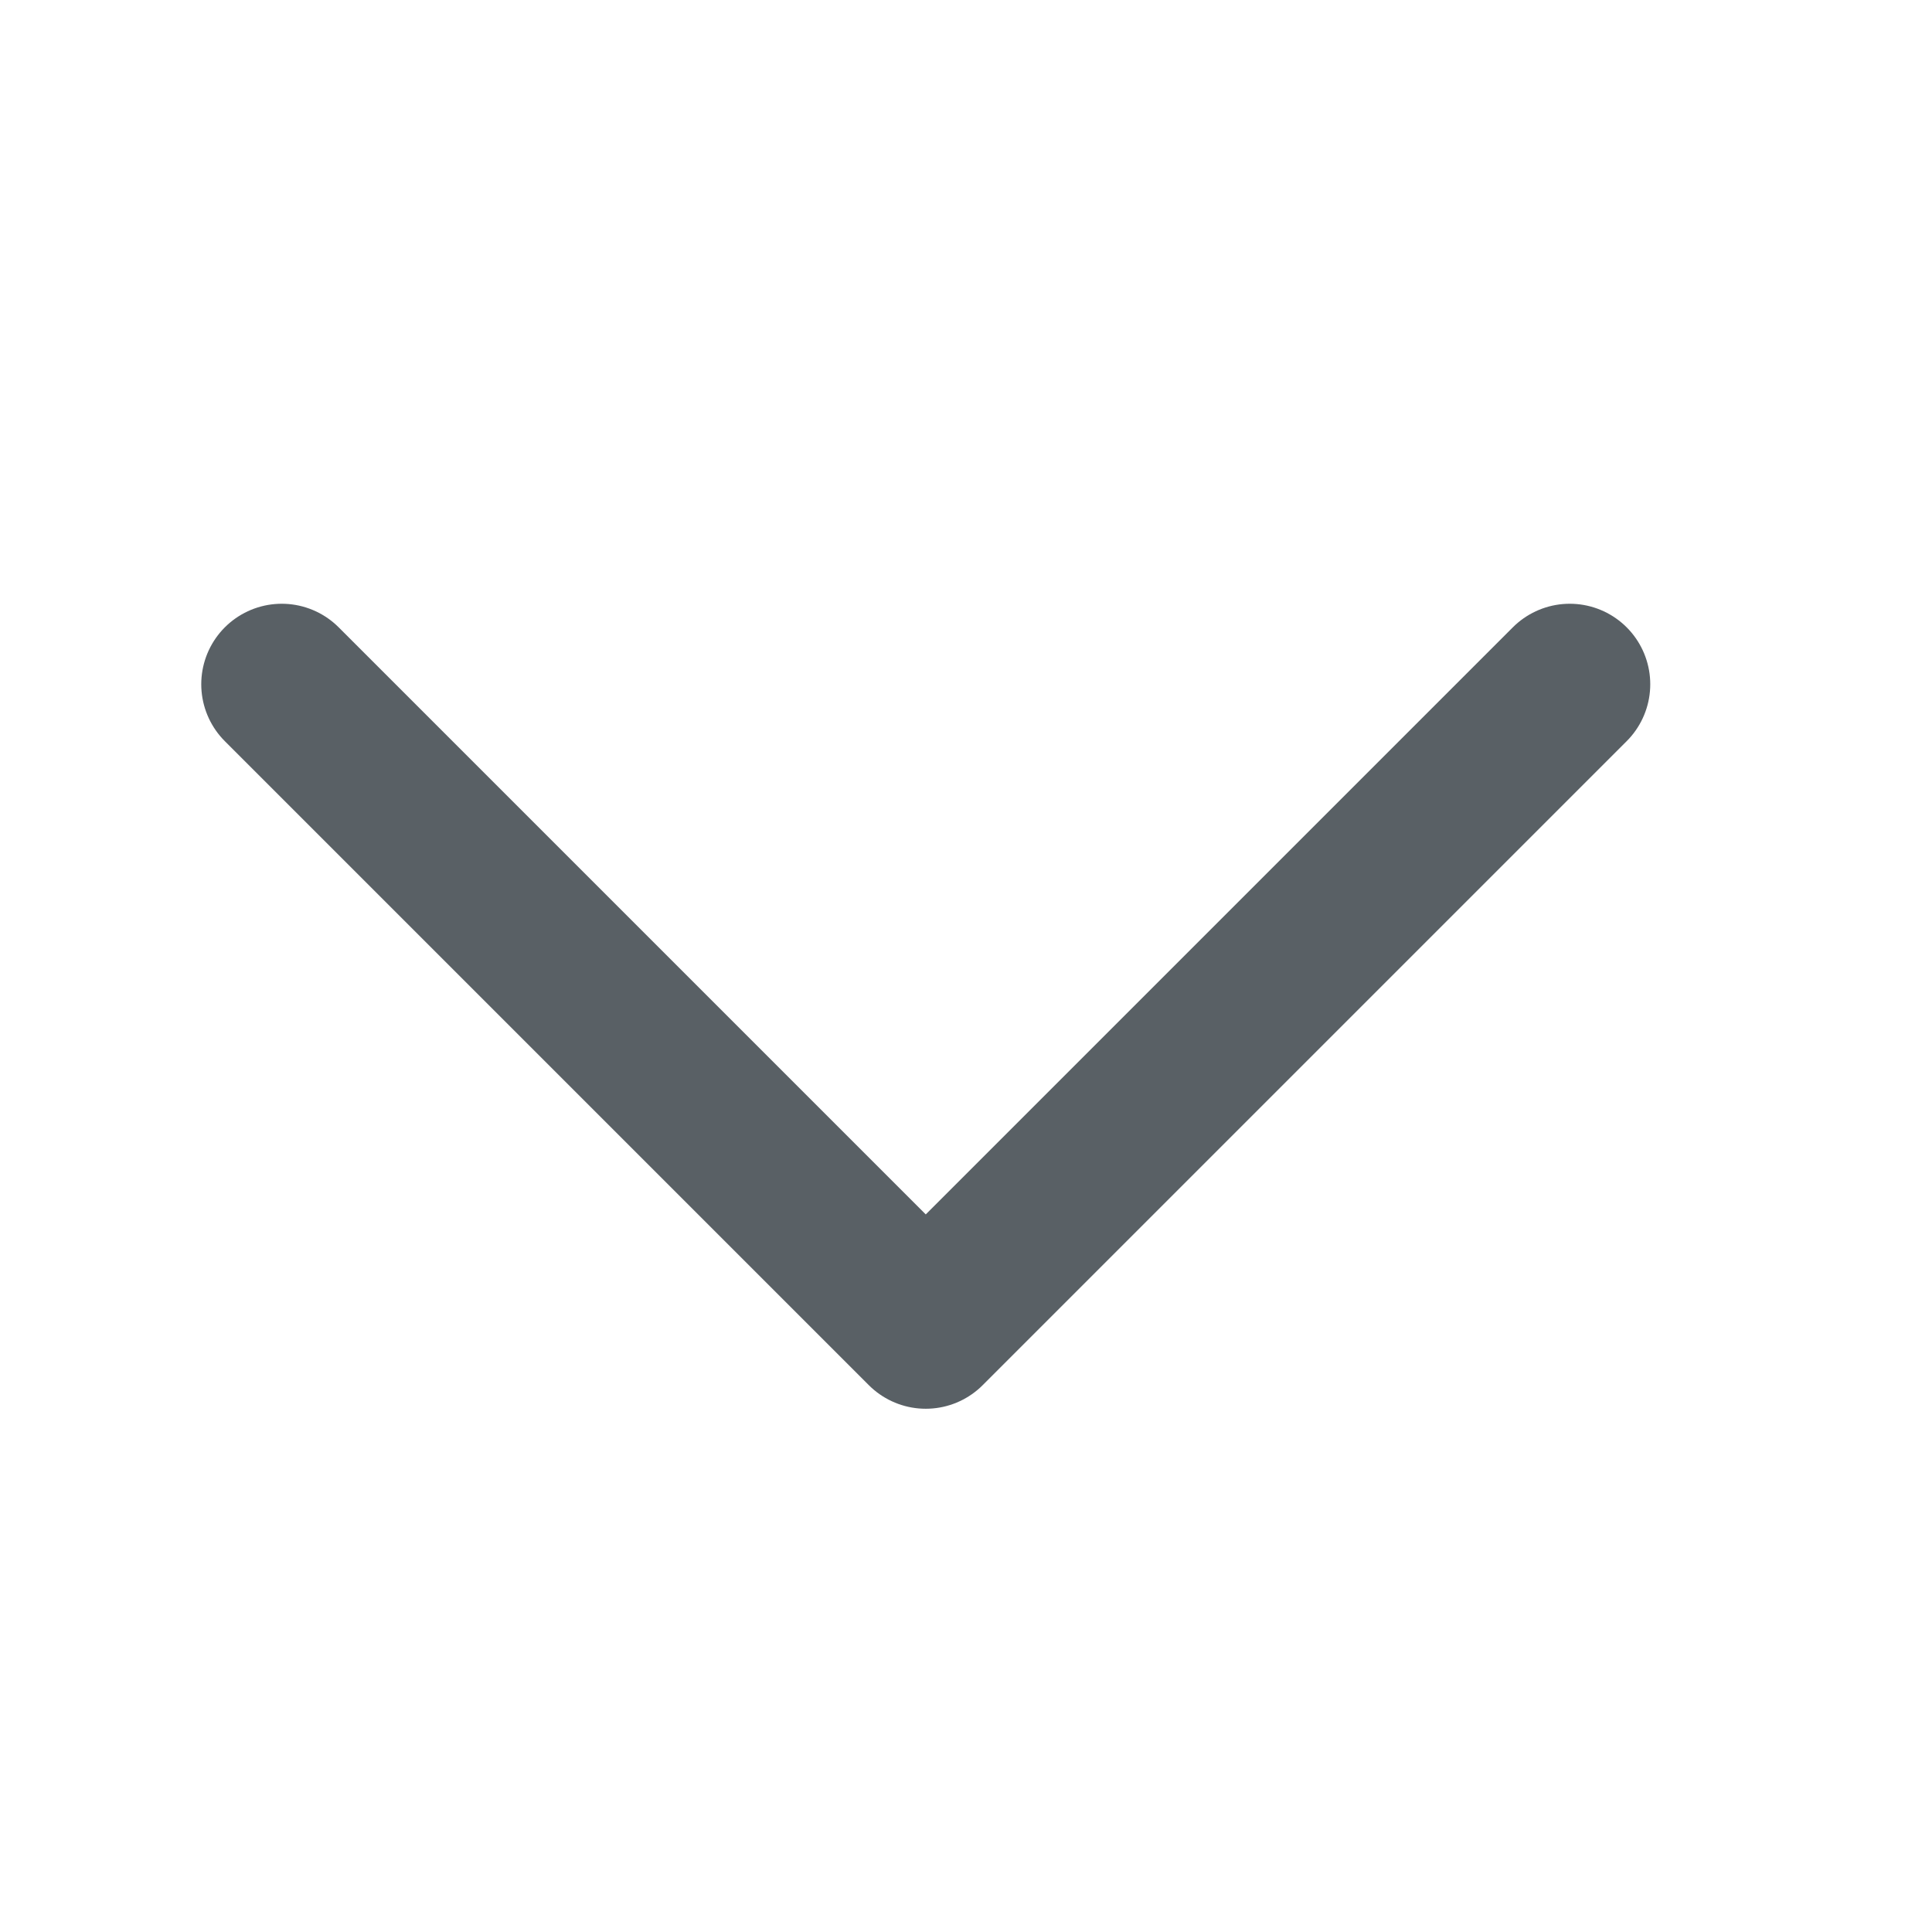 <svg xmlns="http://www.w3.org/2000/svg" width="24" height="24" viewBox="0 0 24 24">
  <g id="Grupo_14953" data-name="Grupo 14953" transform="translate(24 24) rotate(180)">
    <rect id="Retângulo_7877" data-name="Retângulo 7877" width="24" height="24" transform="translate(0)" fill="none"/>
    <path id="Shape" d="M0,8,8,0l8,8" transform="translate(4.5 7.5)" fill="none" stroke="#596065" stroke-linecap="round" stroke-linejoin="round" stroke-miterlimit="10" stroke-width="2"/>
  </g>
</svg>
